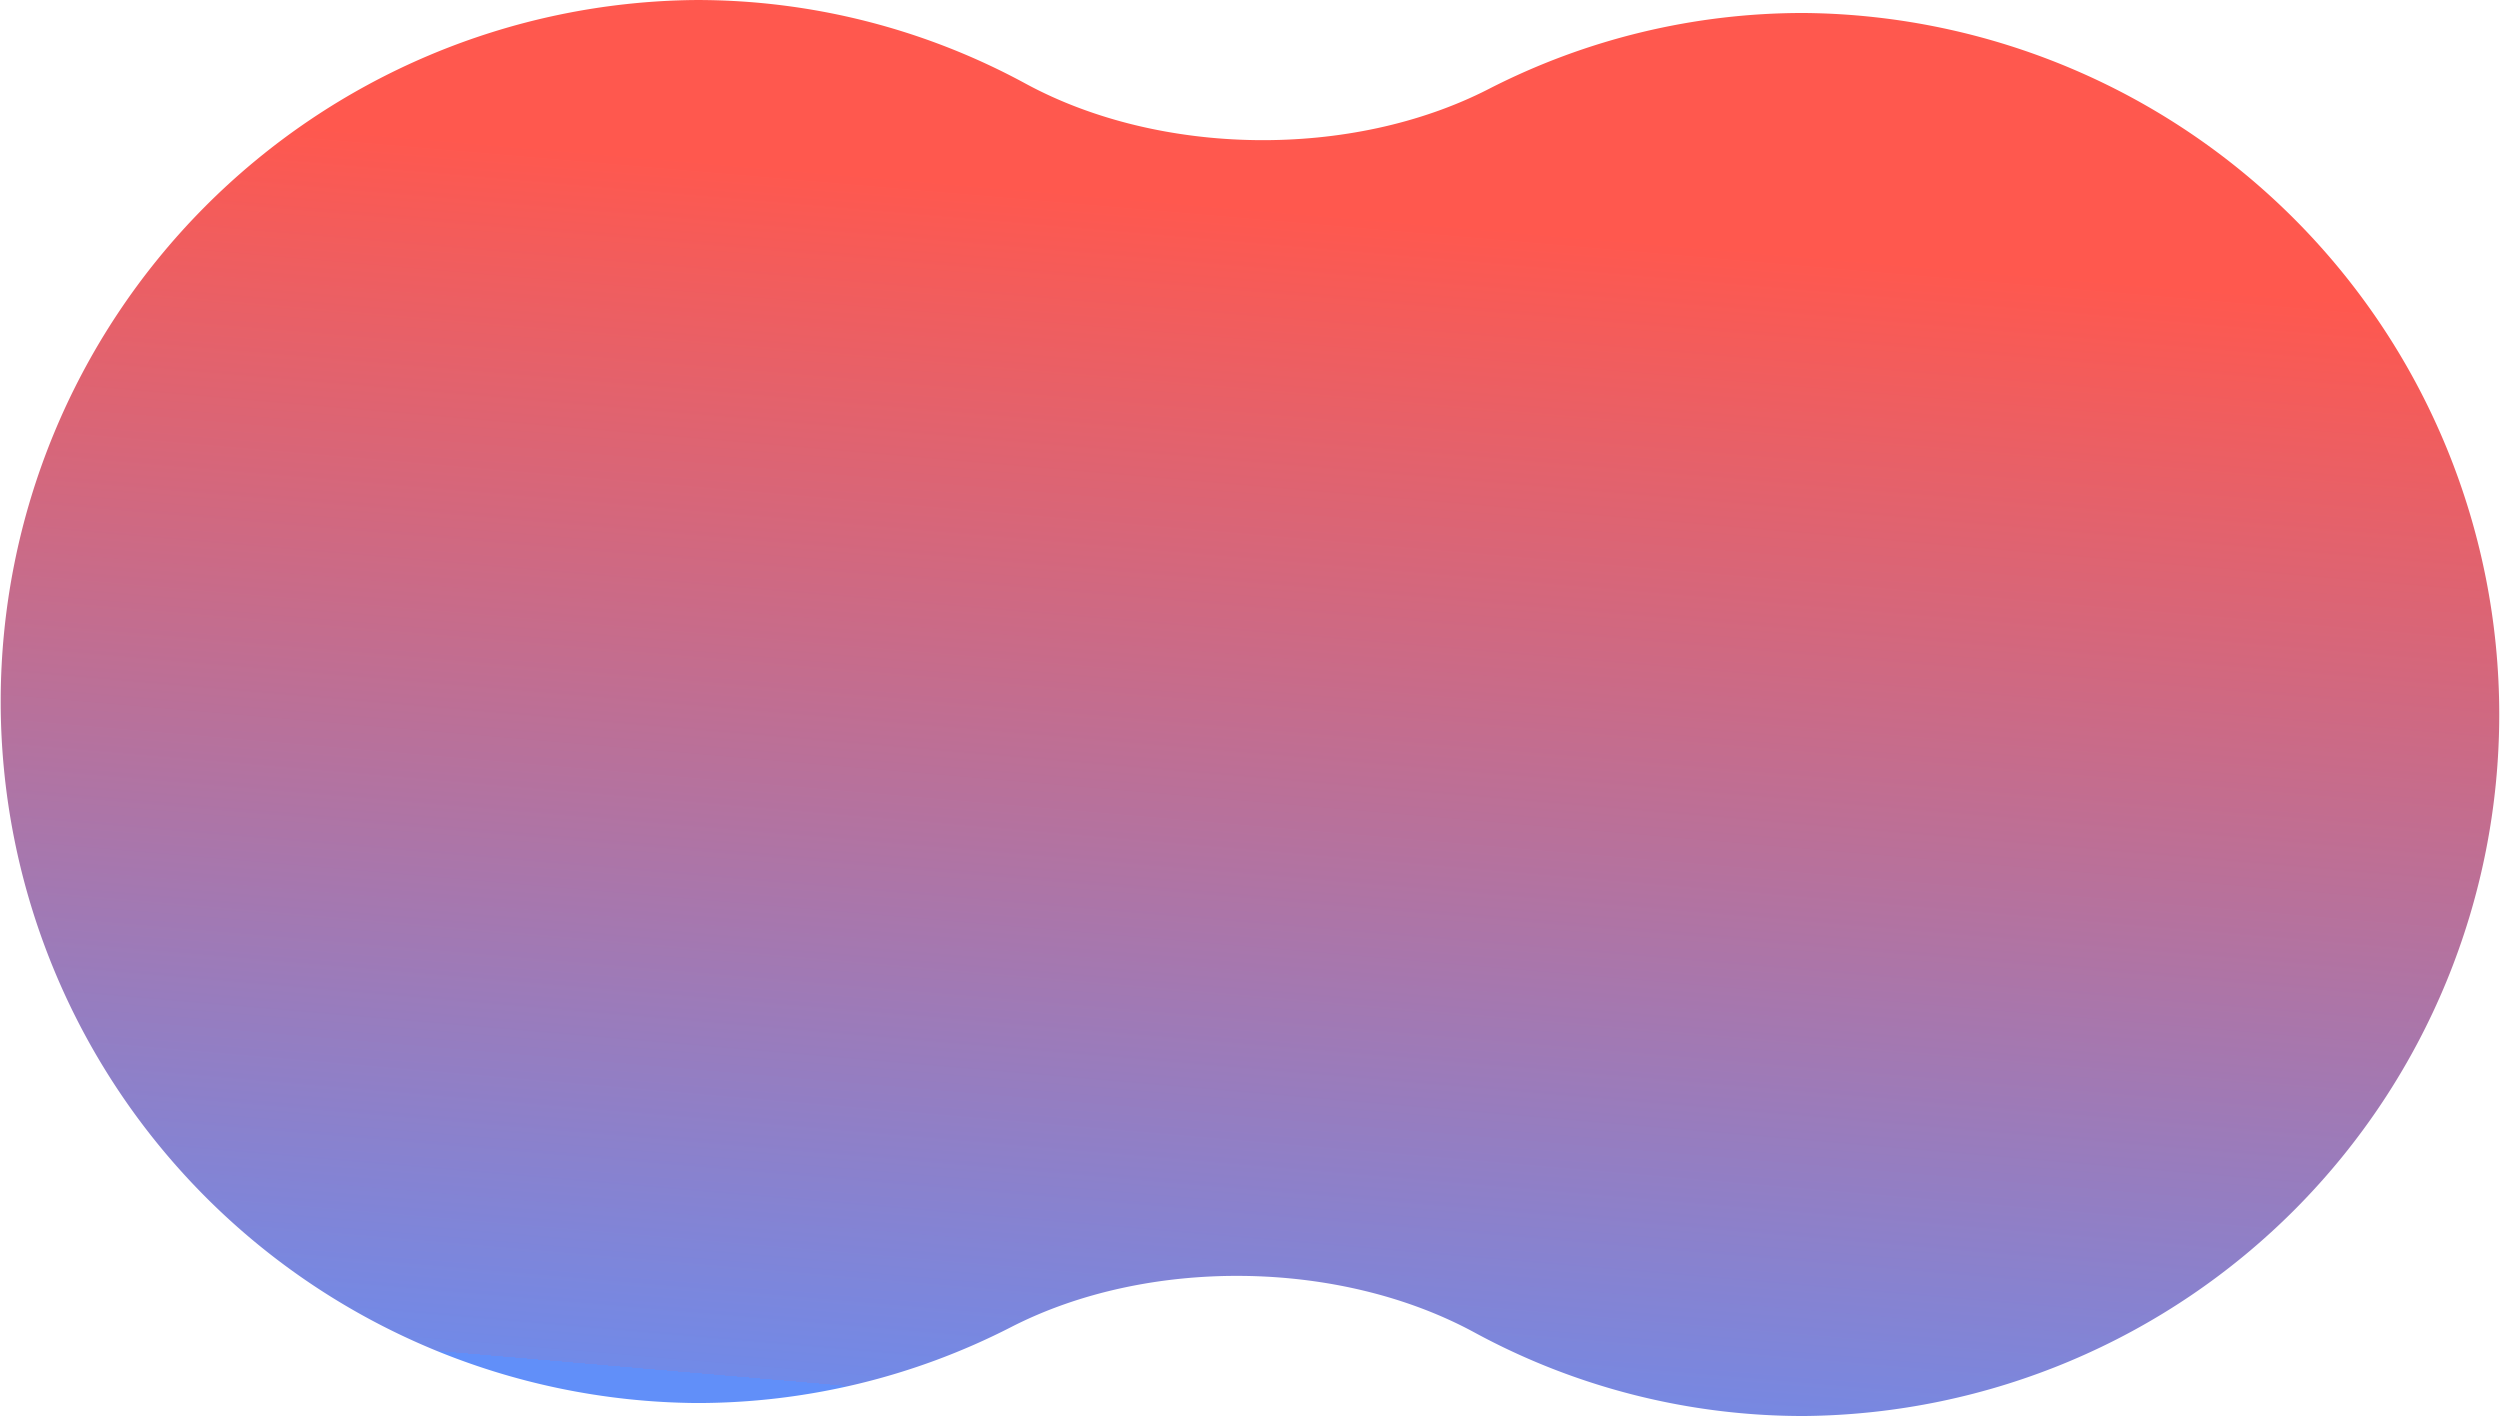 <svg xmlns="http://www.w3.org/2000/svg" xmlns:xlink="http://www.w3.org/1999/xlink" width="174.513" height="98.845" viewBox="0 0 174.513 98.845">
  <defs>
    <linearGradient id="linear-gradient" x1="0.626" y1="0.167" x2="0.5" y2="1" gradientUnits="objectBoundingBox">
      <stop offset="0" stop-color="#ff584e"/>
      <stop offset="1" stop-color="#718ae8"/>
      <stop offset="1" stop-color="#6d8bec"/>
      <stop offset="1" stop-color="#618ff9"/>
    </linearGradient>
  </defs>
  <path id="_0188" data-name="0188" d="M102.932,158.056c-9.445-5.129-22.794-5.283-32.355-.378a48.051,48.051,0,0,1-22,5.3,48.971,48.971,0,0,1,0-97.938,48.055,48.055,0,0,1,23,5.829c9.445,5.129,22.794,5.283,32.355.377a48.06,48.06,0,0,1,22-5.3,48.971,48.971,0,0,1,0,97.938A48.052,48.052,0,0,1,102.932,158.056Z" transform="translate(0 -65.039)" fill="url(#linear-gradient)"/>
</svg>
